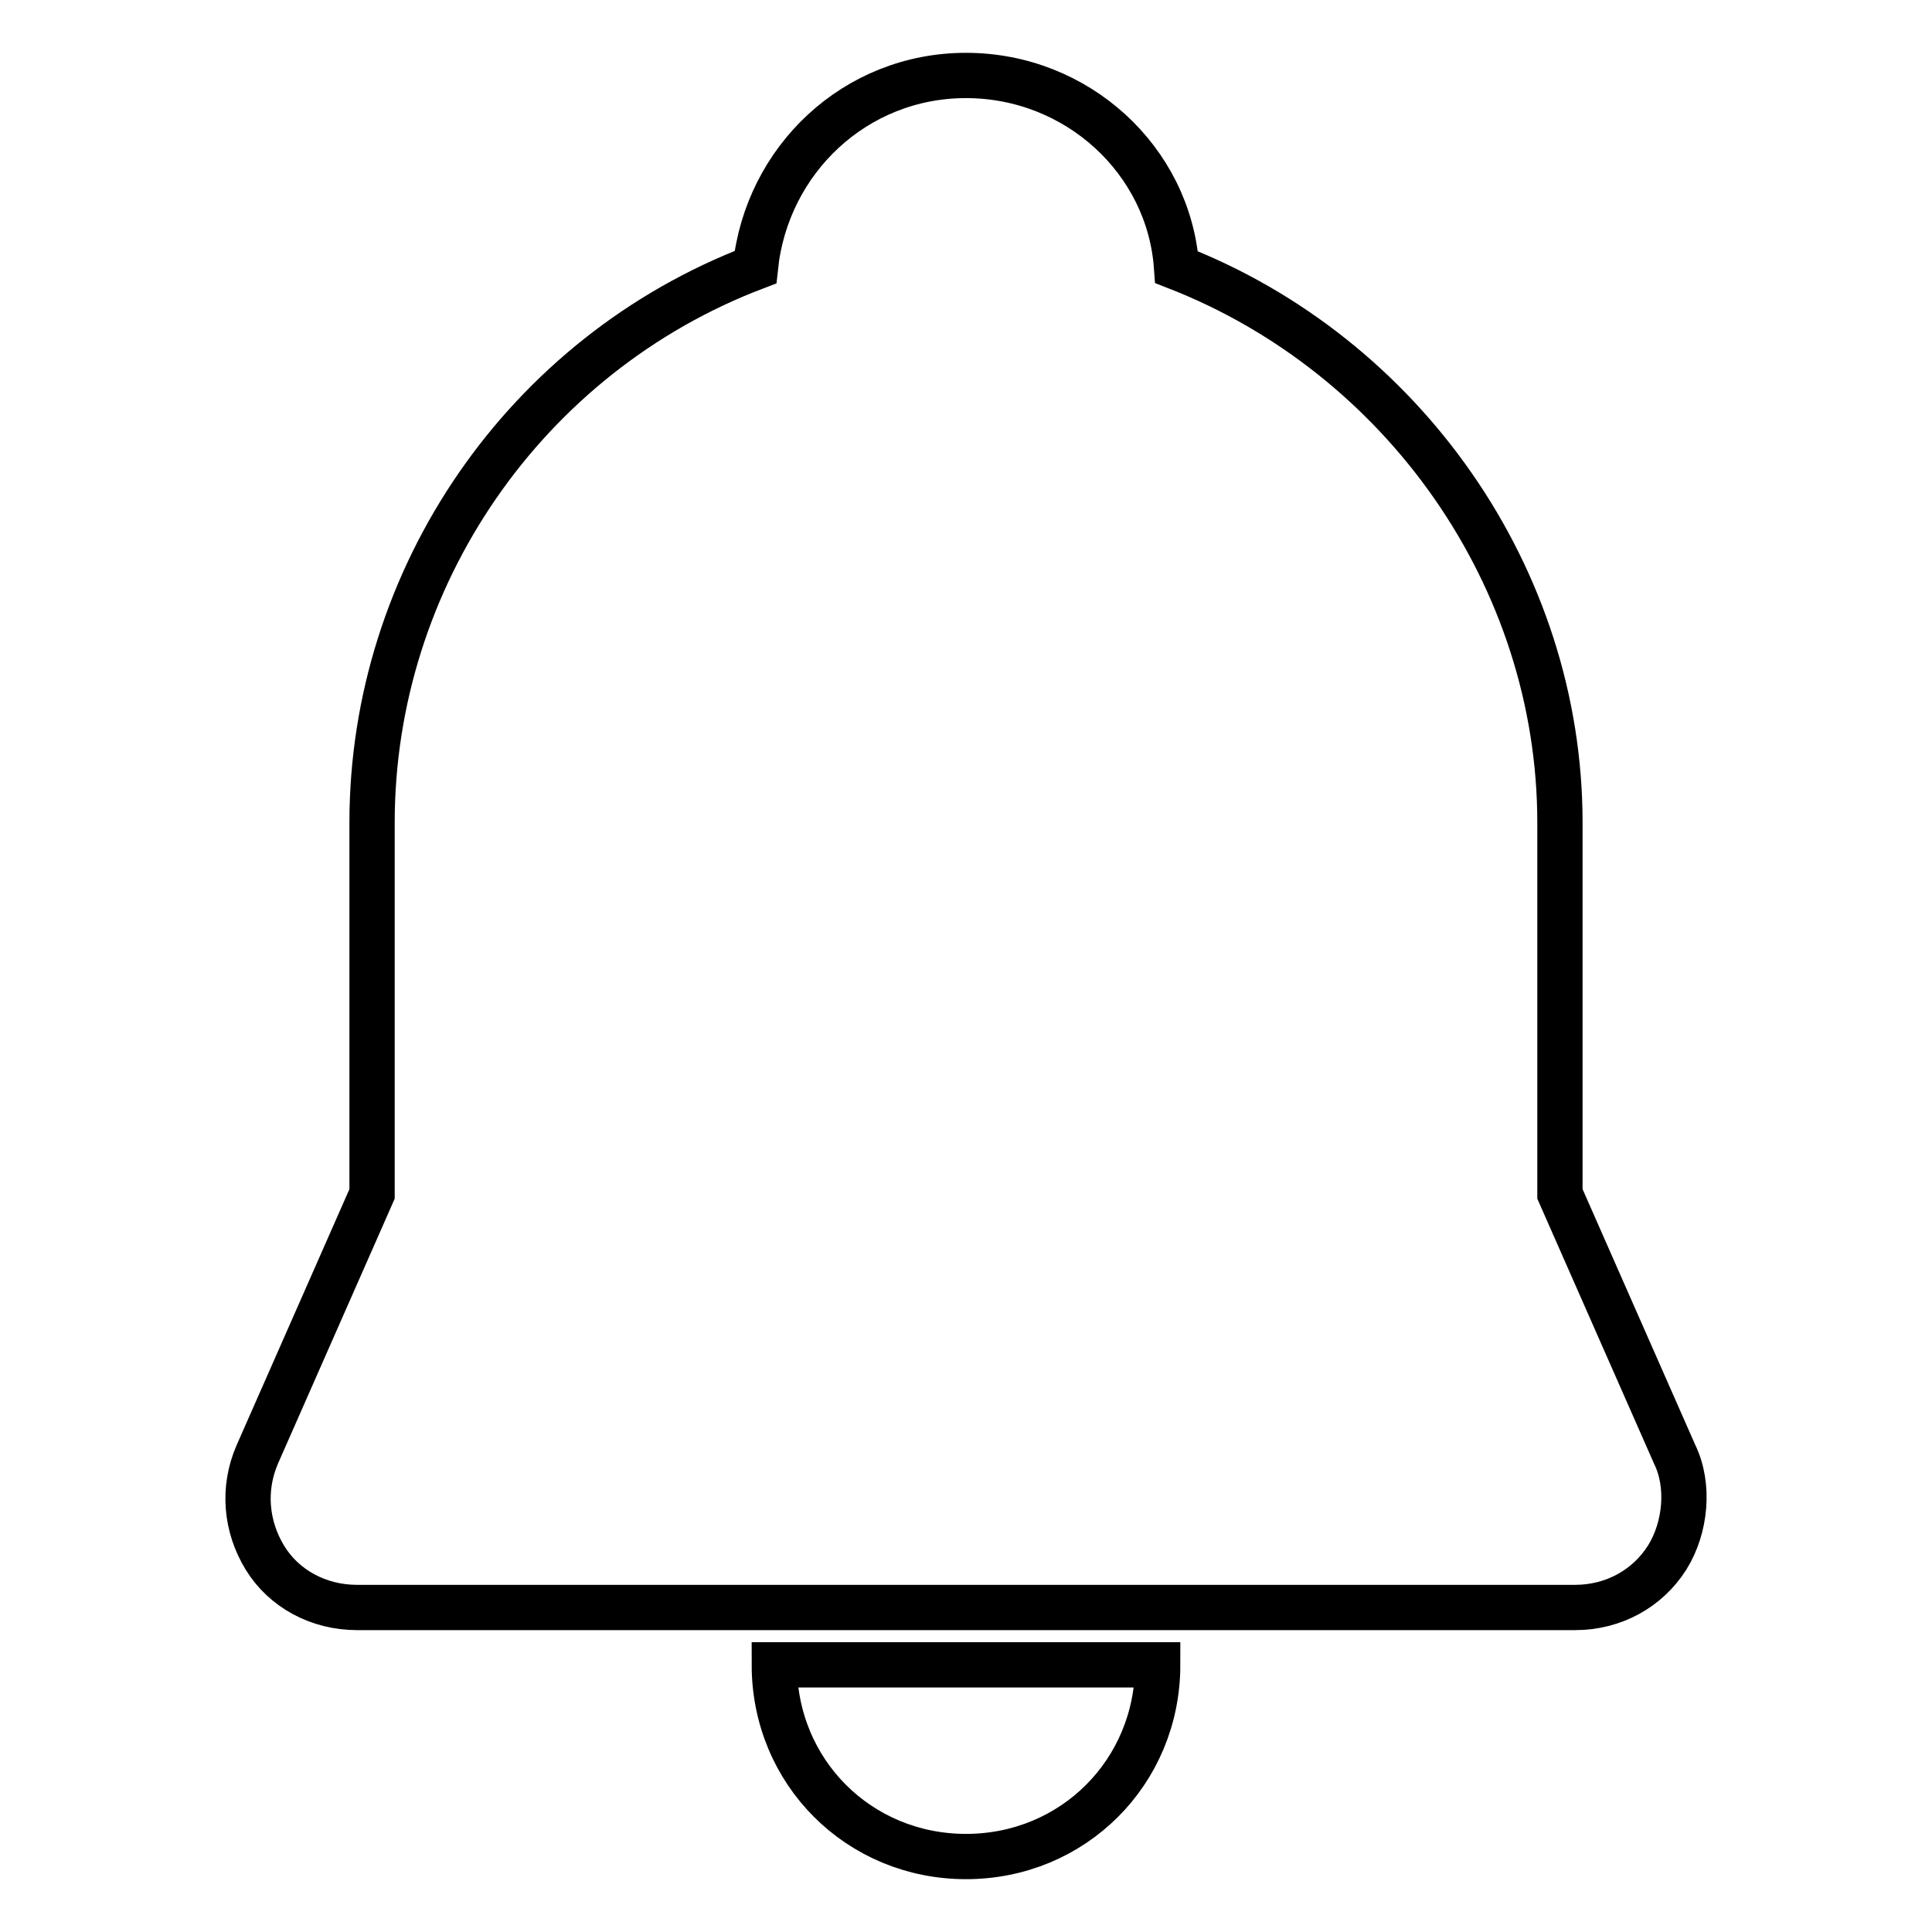 <?xml version="1.0" encoding="utf-8"?>
<!-- Svg Vector Icons : http://www.onlinewebfonts.com/icon -->
<!DOCTYPE svg PUBLIC "-//W3C//DTD SVG 1.1//EN" "http://www.w3.org/Graphics/SVG/1.1/DTD/svg11.dtd">
<svg version="1.1" xmlns="http://www.w3.org/2000/svg" xmlns:xlink="http://www.w3.org/1999/xlink" x="0px" y="0px" viewBox="0 0 256 256" enable-background="new 0 0 256 256" xml:space="preserve">
<g> <path stroke-width="6" fill-opacity="0" stroke="#000000"  d="M221.9,192.7l-15.2-34.5V109c0-32.5-20.8-61.9-50.8-73.6C154.9,21.2,142.7,10,128,10 c-14.7,0-26.4,11.2-27.9,25.4C69.6,47,49.3,76.5,49.3,109v49.2l-15.2,34.5c-2,4.6-1.5,9.6,1,13.7c2.5,4.1,7.1,6.6,12.2,6.6h161.4 c5.1,0,9.6-2.5,12.2-6.6C223.4,202.4,223.9,196.8,221.9,192.7L221.9,192.7z M128,246c14.2,0,25.4-11.2,25.4-25.4h-50.8 C102.6,234.8,113.8,246,128,246z"/></g>
</svg>